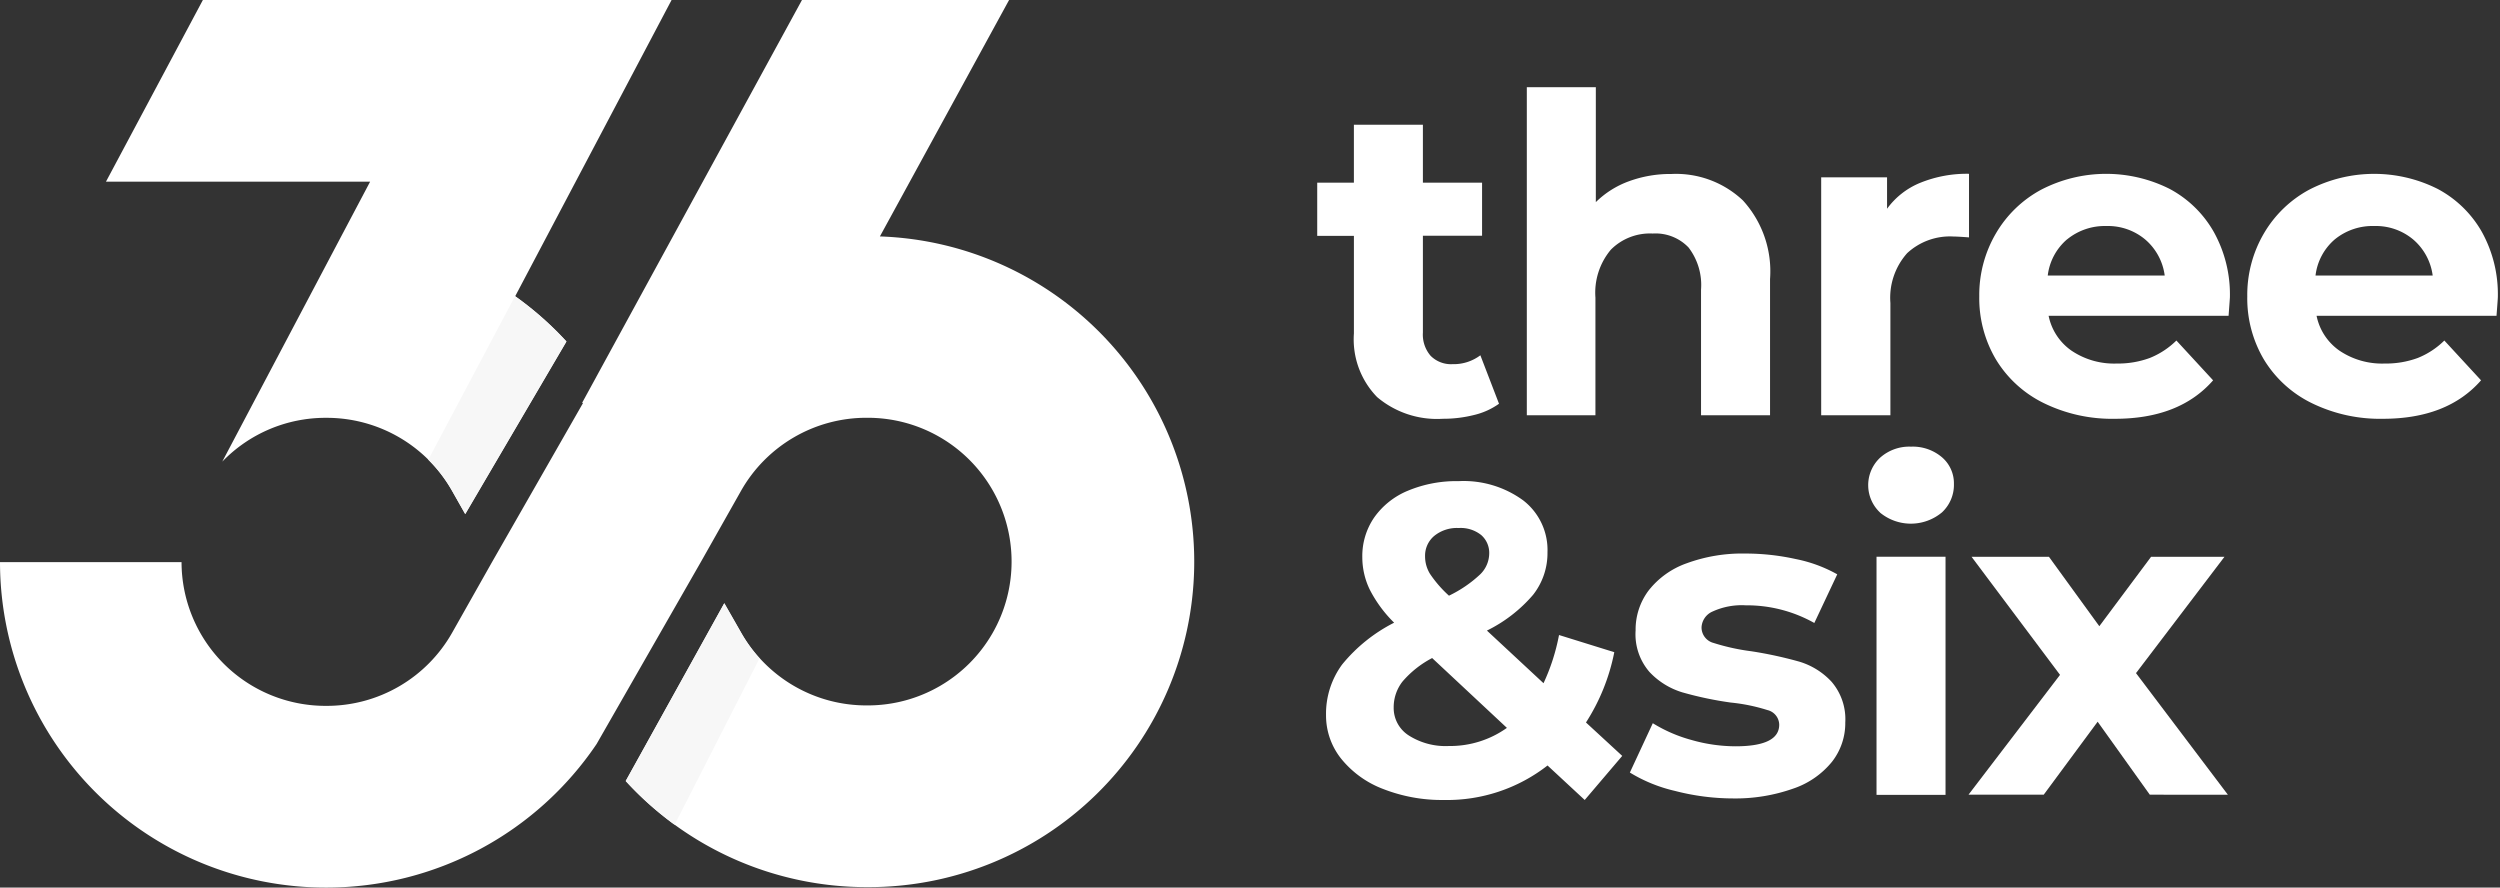 <svg data-name="logo" xmlns="http://www.w3.org/2000/svg" width="168.858" height="60" viewBox="0 0 169 60" preserveAspectRatio="true"><rect x="0" y="0" width="169" height="60" fill="#333333" stroke="none"/><g data-name="Group 1"><g data-name="3-6"><path data-name="Path 1" d="M59.48 15.985L68.214 0h-14L40.322 25.452l-.062.116-.906 1.657.054.028-6.139 10.73-2.711 4.8a9.736 9.736 0 01-8.471 4.933h-.093A9.733 9.733 0 0112.272 38H0a22.024 22.024 0 0022 22h.1a22.041 22.041 0 0018.227-9.7l7.059-12.325 2.711-4.8a9.736 9.736 0 018.471-4.933h.093a9.722 9.722 0 110 19.444h-.093a9.73 9.73 0 01-8.471-4.933l-1.129-1.977L42.3 52.794a22.05 22.05 0 0016.24 7.175h.093a22 22 0 00.847-43.987z" fill="#fff"/><path data-name="Path 2" d="M23.058 15.993l-8.033 15.214a9.7 9.7 0 016.977-2.962h.092a9.753 9.753 0 018.471 4.933l.889 1.573 6.84-11.665a21.875 21.875 0 00-3.467-3.061L45.399 0H13.715L7.164 12.28h17.857z" fill="#fff"/><path data-name="Path 3" d="M50.086 42.759l-1.129-1.977L42.296 52.8a22.148 22.148 0 003.307 2.954l5.741-11.249a9.648 9.648 0 01-1.258-1.746z" fill="#f7f7f7"/><path data-name="Path 4" d="M30.555 33.18l.889 1.57 6.842-11.665a22.167 22.167 0 00-3.47-3.061L28.951 31.08l.02.017a9.7 9.7 0 011.584 2.083z" fill="#f7f7f7"/></g><path data-name="Path 5" d="M101.333 27.293a4.8 4.8 0 01-1.694.762 8.517 8.517 0 01-2.106.254 6.266 6.266 0 01-4.439-1.465 5.59 5.59 0 01-1.57-4.3v-6.6h-2.48v-3.596h2.479V8.434h4.665v3.914h4v3.589h-4v6.545a2.19 2.19 0 00.522 1.57 1.942 1.942 0 001.48.565 3 3 0 001.883-.6z" fill="#fff"/><path data-name="Path 6" d="M117.817 13.545a7.11 7.11 0 011.838 5.32v9.205h-4.665v-8.488a4.16 4.16 0 00-.847-2.855 3.085 3.085 0 00-2.423-.94 3.719 3.719 0 00-2.824 1.09 4.518 4.518 0 00-1.045 3.244v7.949h-4.638V5.893h4.665v7.771a6.19 6.19 0 012.242-1.412 8.131 8.131 0 012.869-.491 6.592 6.592 0 014.828 1.784z" fill="#fff"/><path data-name="Path 7" d="M129.832 12.348a8.386 8.386 0 013.273-.6v4.3c-.517-.04-.867-.059-1.045-.059a4.255 4.255 0 00-3.14 1.129 4.534 4.534 0 00-1.129 3.363v7.59h-4.679V11.989h4.453v2.123a5.2 5.2 0 012.267-1.764z" fill="#fff"/><path data-name="Path 8" d="M150.652 21.347h-12.166a3.784 3.784 0 001.553 2.361 5.144 5.144 0 003.05.867 6.213 6.213 0 002.228-.373 5.431 5.431 0 001.807-1.183l2.482 2.691q-2.273 2.6-6.636 2.6a10.483 10.483 0 01-4.814-1.062 7.77 7.77 0 01-3.227-2.942 8.117 8.117 0 01-1.13-4.275 8.216 8.216 0 011.13-4.261 7.855 7.855 0 013.078-2.959 9.555 9.555 0 018.655-.045 7.466 7.466 0 012.993 2.917 8.7 8.7 0 011.087 4.4c-.001.067-.032.485-.09 1.264zm-10.911-5.173a3.812 3.812 0 00-1.313 2.451h7.906a3.857 3.857 0 00-1.316-2.434 3.921 3.921 0 00-2.632-.912 4.03 4.03 0 00-2.646.9z" fill="#fff"/><path data-name="Path 9" d="M168.764 21.347H156.6a3.784 3.784 0 001.553 2.361 5.144 5.144 0 003.049.867 6.214 6.214 0 002.228-.373 5.406 5.406 0 001.807-1.183l2.482 2.691q-2.276 2.6-6.636 2.6a10.483 10.483 0 01-4.814-1.062 7.77 7.77 0 01-3.227-2.942 8.116 8.116 0 01-1.126-4.274 8.216 8.216 0 011.129-4.261 7.855 7.855 0 013.078-2.959 9.555 9.555 0 018.655-.045 7.466 7.466 0 013 2.917 8.7 8.7 0 011.076 4.4c.001.066-.03.484-.09 1.263zm-10.922-5.173a3.812 3.812 0 00-1.313 2.451h7.92a3.857 3.857 0 00-1.316-2.434 3.923 3.923 0 00-2.629-.912 4.032 4.032 0 00-2.661.895z" fill="#fff"/><path data-name="Path 10" d="M107.127 54.079l-2.513-2.332a11.046 11.046 0 01-6.994 2.332 10.893 10.893 0 01-4.094-.734 6.691 6.691 0 01-2.855-2.047 4.679 4.679 0 01-1.031-2.958 5.619 5.619 0 011.09-3.422 10.885 10.885 0 013.513-2.824 8.668 8.668 0 01-1.643-2.228 5.023 5.023 0 01-.508-2.2 4.6 4.6 0 01.808-2.691 5.224 5.224 0 012.282-1.806 8.5 8.5 0 013.422-.644 6.827 6.827 0 014.363 1.3 4.236 4.236 0 011.643 3.51 4.556 4.556 0 01-.971 2.872 9.788 9.788 0 01-3.123 2.42l3.826 3.558a13.671 13.671 0 001.048-3.258l3.736 1.161a13.639 13.639 0 01-1.914 4.752l2.451 2.259zm-5.26-4.874l-5.054-4.721a6.749 6.749 0 00-2 1.584 2.822 2.822 0 00-.6 1.762 2.2 2.2 0 001.014 1.883 4.636 4.636 0 002.722.717 6.616 6.616 0 003.917-1.225zm-4.919-12.972a1.742 1.742 0 00-.613 1.375 2.257 2.257 0 00.33 1.18 8.032 8.032 0 001.285 1.48 8.334 8.334 0 002.121-1.451 2 2 0 00.6-1.389 1.6 1.6 0 00-.536-1.254 2.218 2.218 0 00-1.525-.48 2.431 2.431 0 00-1.662.539z" fill="#fff"/><path data-name="Path 11" d="M113.229 53.466a10.248 10.248 0 01-3.05-1.242l1.55-3.335a9.888 9.888 0 002.6 1.129 10.926 10.926 0 002.987.432q2.962 0 2.959-1.465a1.036 1.036 0 00-.8-.985 12.218 12.218 0 00-2.482-.508 23.978 23.978 0 01-3.258-.686 5.055 5.055 0 01-2.225-1.375 3.887 3.887 0 01-.943-2.81 4.4 4.4 0 01.881-2.705 5.662 5.662 0 012.572-1.838 10.916 10.916 0 013.99-.658 15.683 15.683 0 013.388.373 9.477 9.477 0 012.8 1.031l-1.55 3.29a9.3 9.3 0 00-4.634-1.194 4.722 4.722 0 00-2.242.418 1.229 1.229 0 00-.748 1.076 1.085 1.085 0 00.808 1.048 14.6 14.6 0 002.57.565 27.424 27.424 0 013.23.7 4.879 4.879 0 012.183 1.361 3.882 3.882 0 01.926 2.75 4.235 4.235 0 01-.9 2.66 5.735 5.735 0 01-2.615 1.81 11.711 11.711 0 01-4.08.666 15.687 15.687 0 01-3.917-.508z" fill="#fff"/><path data-name="Path 12" d="M127.093 34.649a2.541 2.541 0 01-.115-3.592q.056-.06.115-.115a2.959 2.959 0 012.092-.748 3.042 3.042 0 012.092.717 2.313 2.313 0 01.808 1.8 2.542 2.542 0 01-.808 1.926 3.28 3.28 0 01-4.185.017zm-.24 2.987h4.665v16.095h-4.665z" fill="#fff"/><path data-name="Path 13" d="M145.326 53.721l-3.525-4.933-3.645 4.933h-5.085l6.187-8.1-5.981-7.982h5.232l3.405 4.693 3.5-4.693h4.961l-5.981 7.864 6.212 8.223z" fill="#fff"/></g></svg>